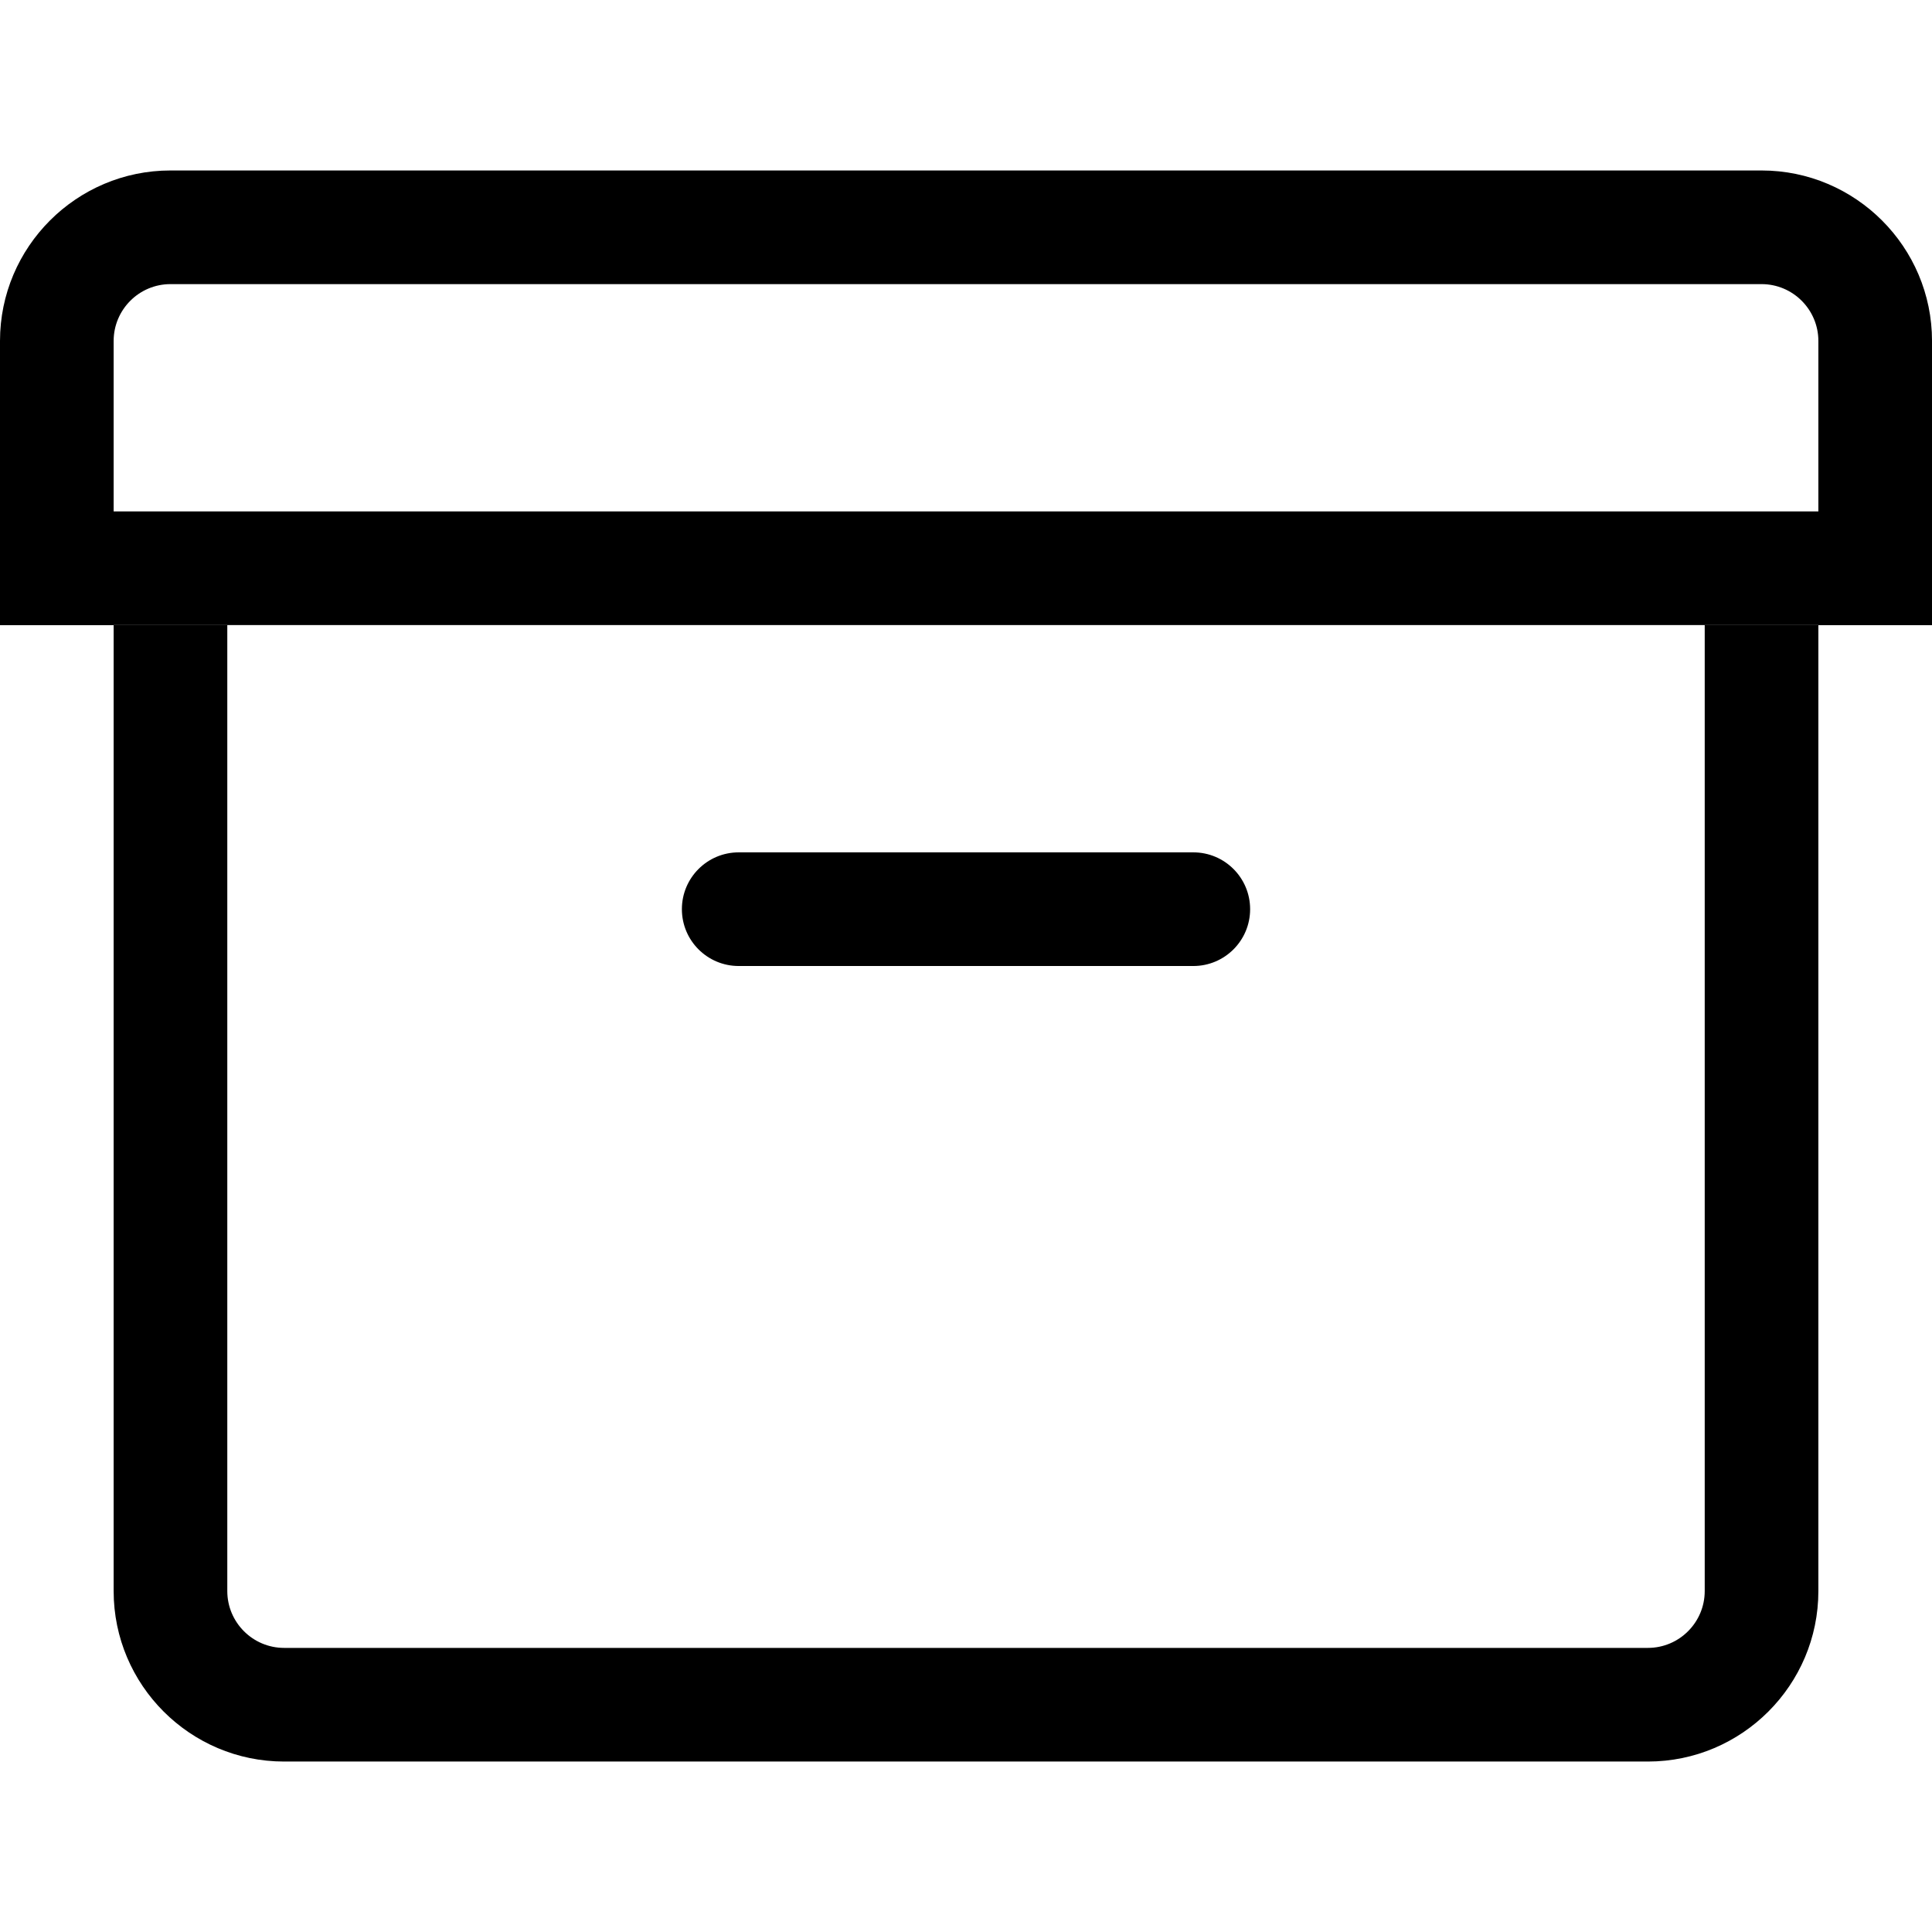 <?xml version="1.0" encoding="UTF-8" standalone="no"?>
<!DOCTYPE svg PUBLIC "-//W3C//DTD SVG 1.1//EN" "http://www.w3.org/Graphics/SVG/1.1/DTD/svg11.dtd">
<svg width="100%" height="100%" viewBox="0 0 500 500" version="1.1" xmlns="http://www.w3.org/2000/svg" xmlns:xlink="http://www.w3.org/1999/xlink" xml:space="preserve" xmlns:serif="http://www.serif.com/" style="fill-rule:evenodd;clip-rule:evenodd;stroke-linejoin:round;stroke-miterlimit:1.414;">
    <g id="Icon-Archive" transform="matrix(14.706,0,0,14.706,0,44.118)">
        <path id="Fill-180" d="M34,8L32,8L32,3C32,2.449 31.552,2 31,2L3,2C2.448,2 2,2.449 2,3L2,8L0,8L0,3C0,1.346 1.346,0 3,0L31,0C32.654,0 34,1.346 34,3L34,8"/>
        <path id="Fill-181" d="M29,28L5,28C3.346,28 2,26.654 2,25L2,8L4,8L4,25C4,25.551 4.448,26 5,26L29,26C29.552,26 30,25.551 30,25L30,8L32,8L32,25C32,26.654 30.654,28 29,28"/>
        <path id="Fill-182" d="M21,14L13,14C12.447,14 12,13.552 12,13C12,12.448 12.447,12 13,12L21,12C21.553,12 22,12.448 22,13C22,13.552 21.553,14 21,14"/>
        <path id="Fill-183" d="M0,6L34,6L34,8L0,8L0,6Z"/>
    </g>
</svg>
